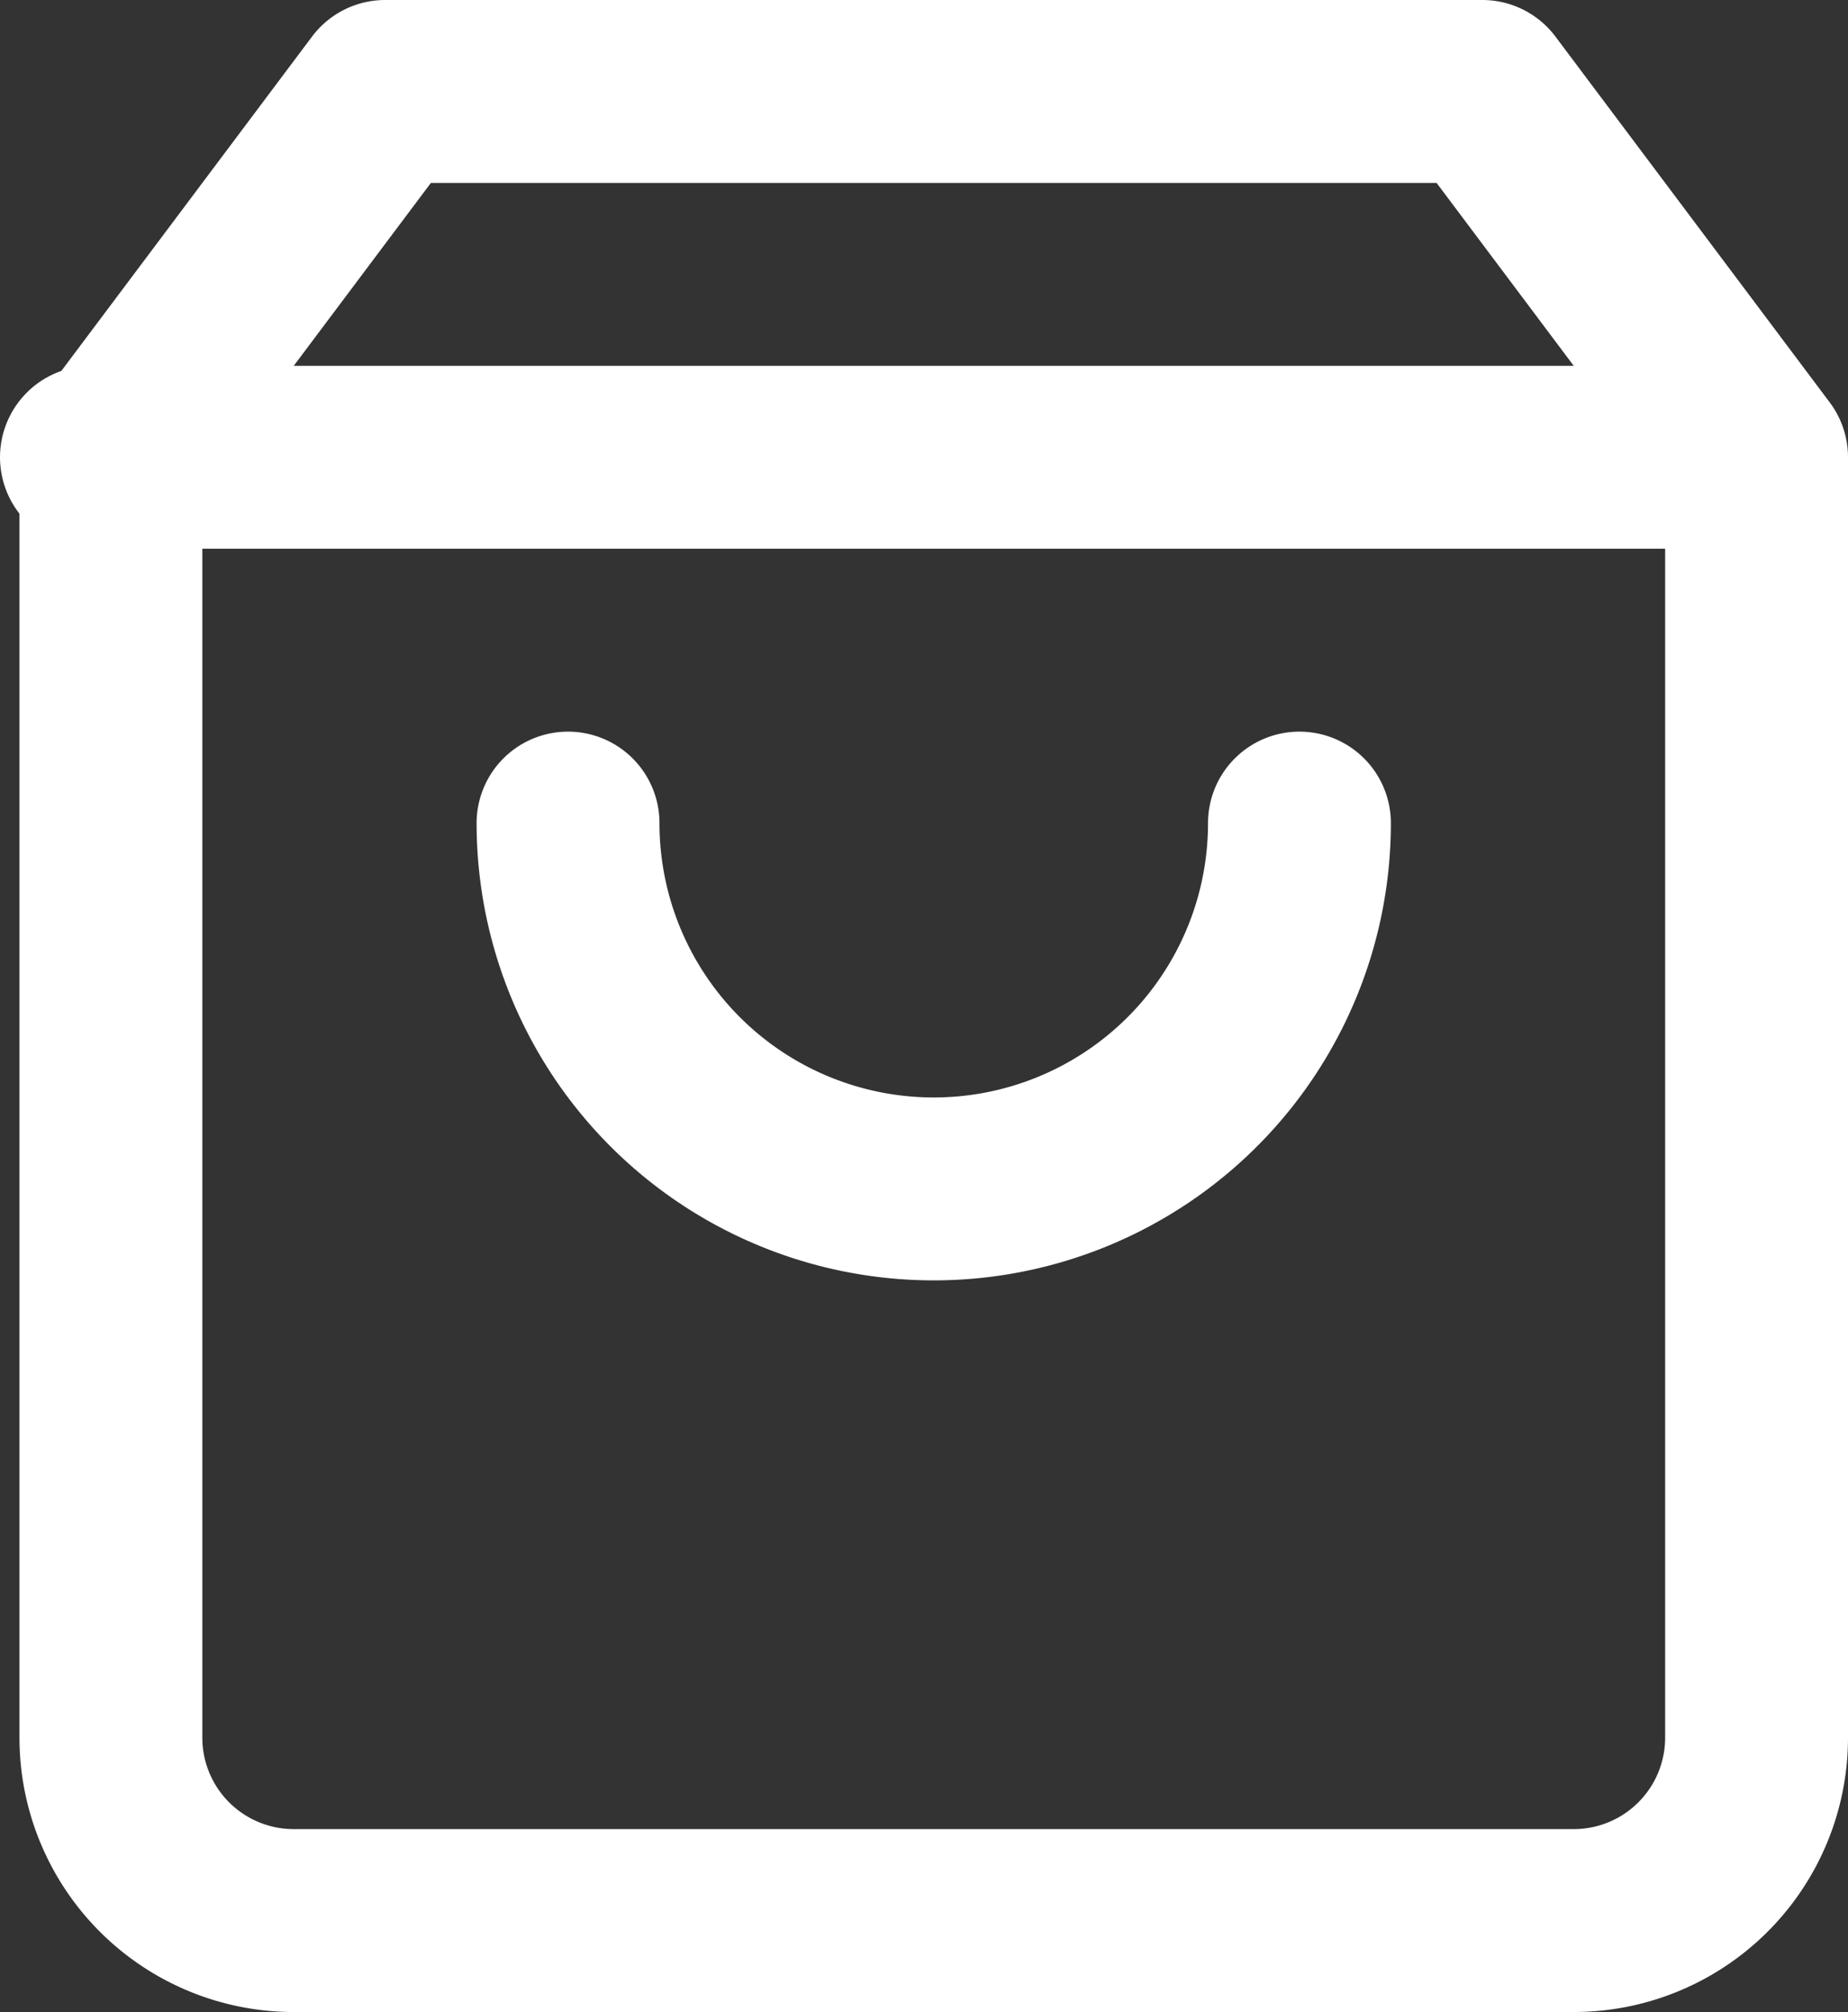 <svg xmlns="http://www.w3.org/2000/svg" width="20.213" height="22" viewBox="0 0 20.213 22">
  <rect x="0" y="0" width="20.213" height="22" fill="#333333" stroke="none"/>
  <g id="shopping-bag-white" transform="translate(1.213 1)">
    <path id="Path_152" data-name="Path 152" d="M6,2,3,6V20a2,2,0,0,0,2,2H19a2,2,0,0,0,2-2V6L18,2Z" transform="translate(-3 -2)" fill="none" stroke="#fff" stroke-linecap="round" stroke-linejoin="round" stroke-width="2"/>
    <line id="Line_38" data-name="Line 38" x2="18" transform="translate(-0.213 4)" fill="none" stroke="#fff" stroke-linecap="round" stroke-linejoin="round" stroke-width="2"/>
    <path id="Path_153" data-name="Path 153" d="M16,10a4,4,0,0,1-8,0" transform="translate(-3 -2)" fill="none" stroke="#fff" stroke-linecap="round" stroke-linejoin="round" stroke-width="2"/>
  </g>
</svg>
